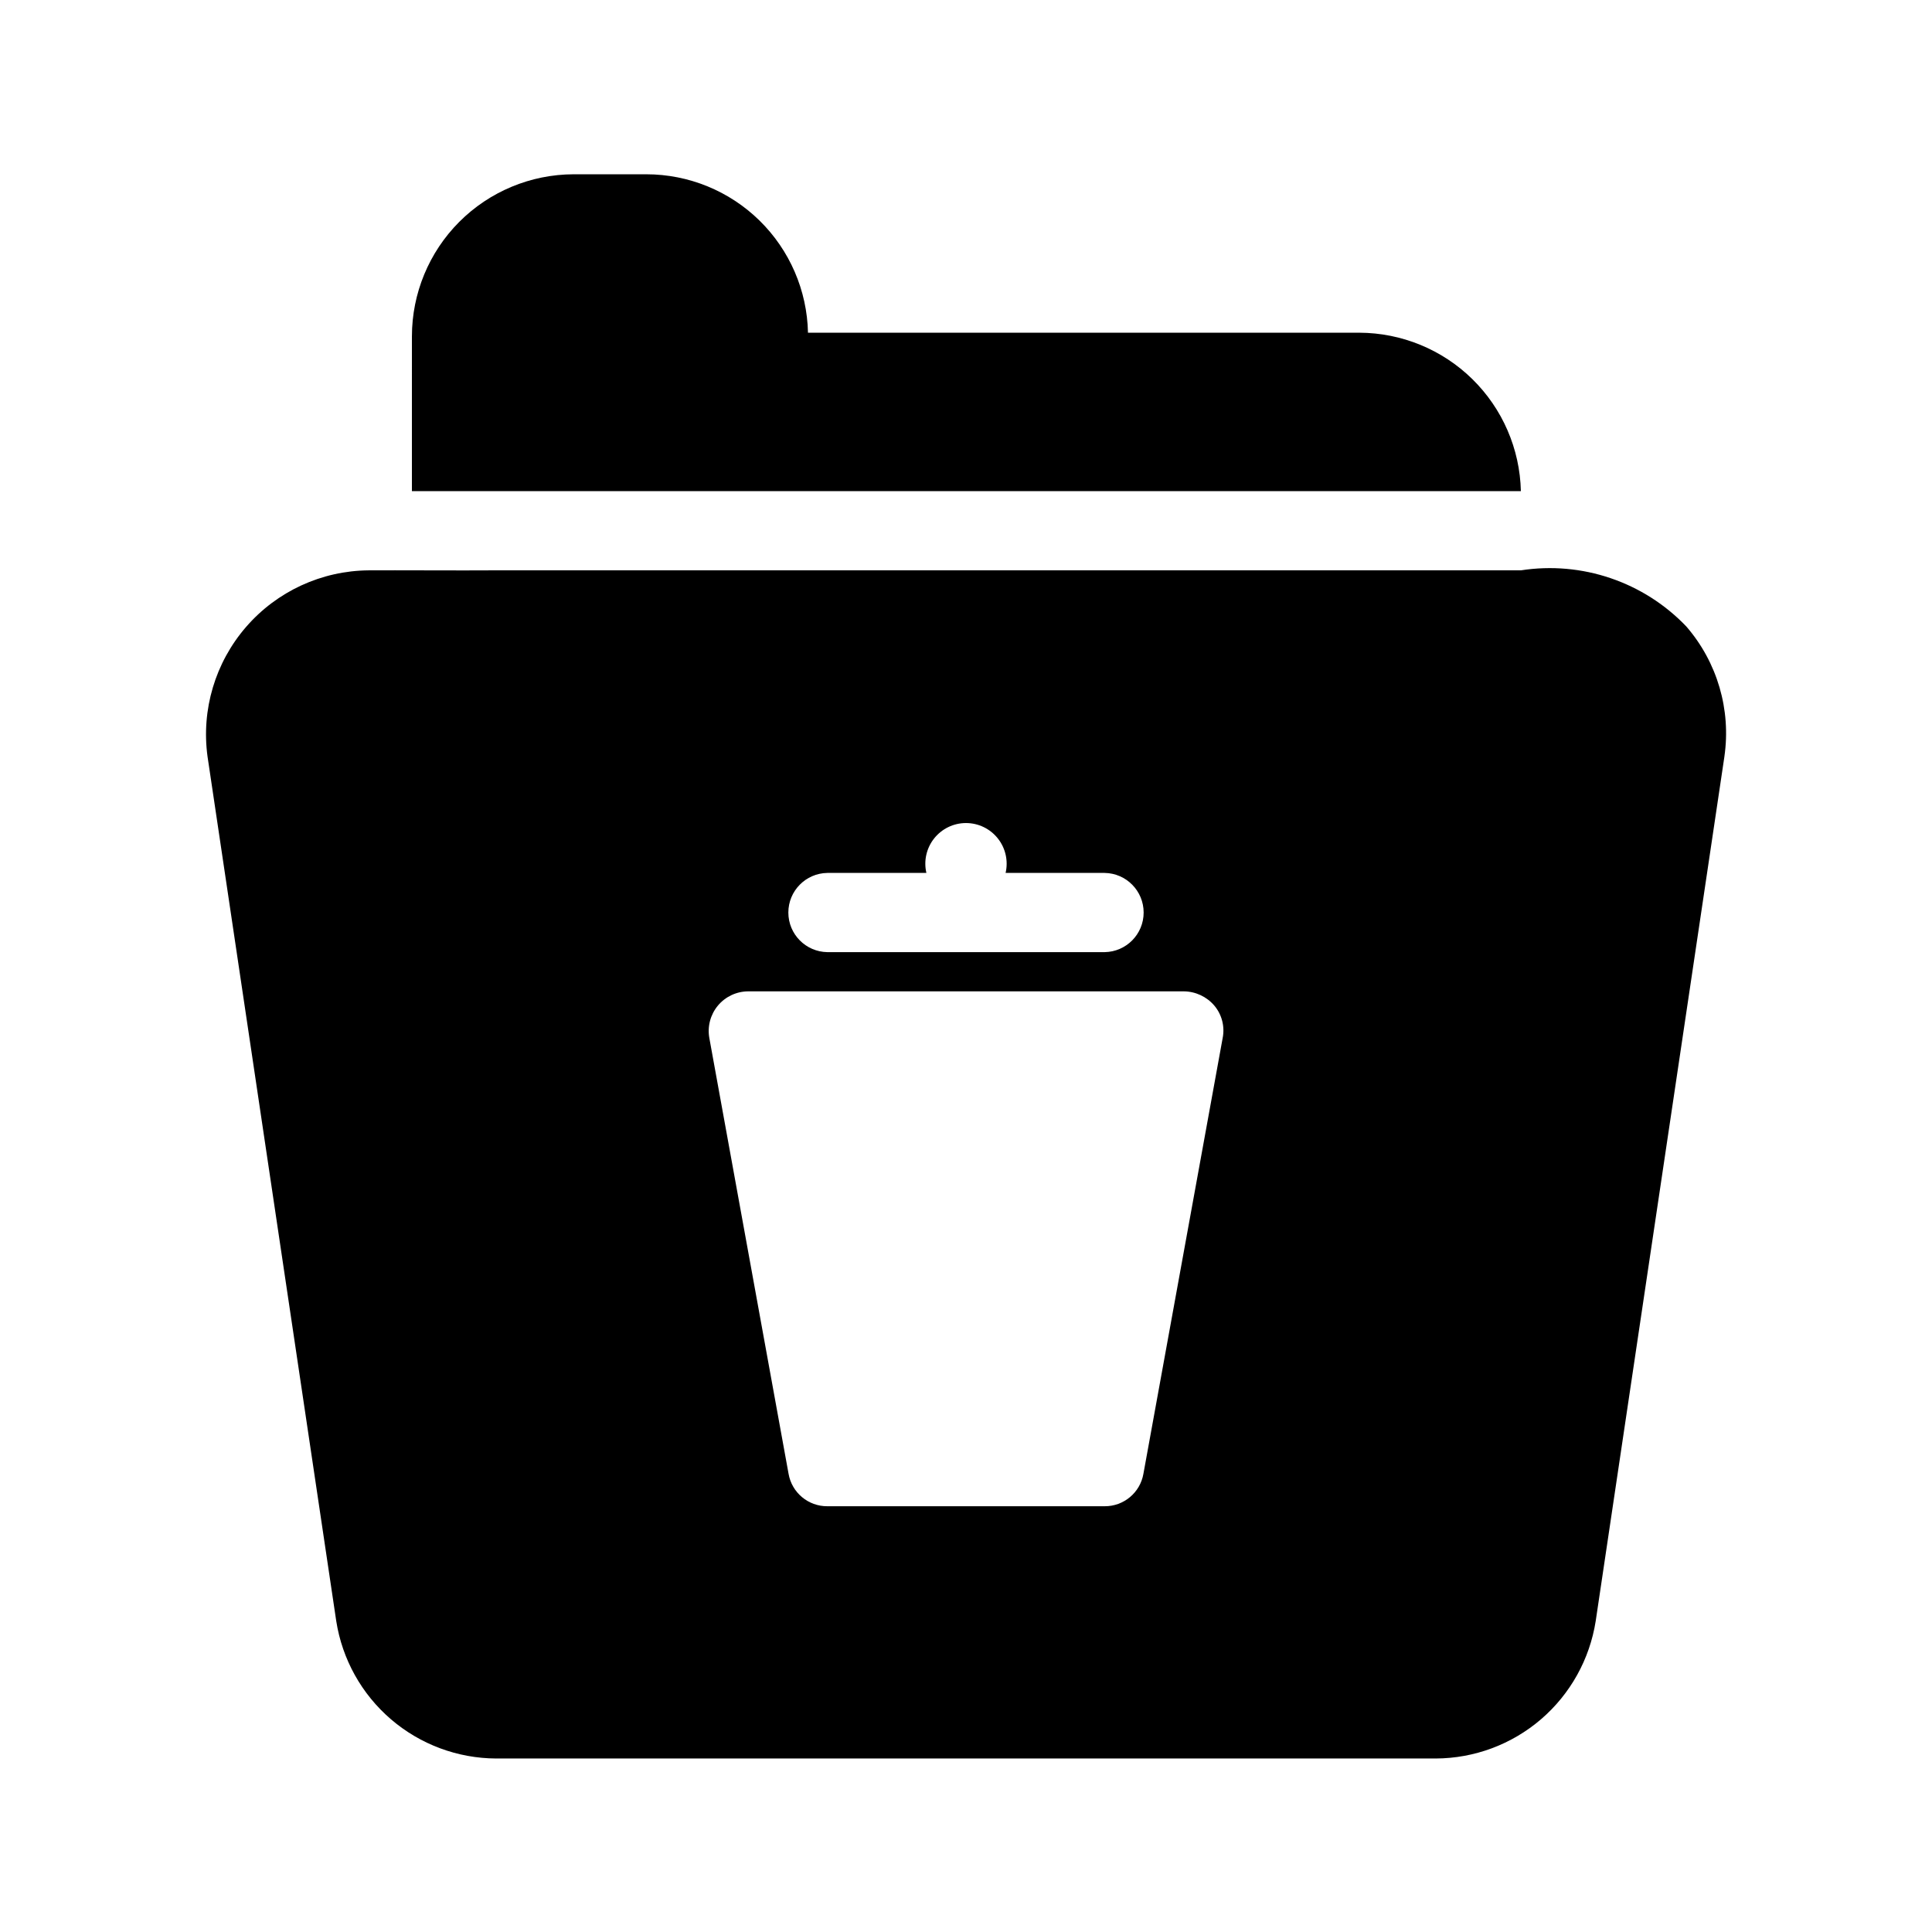 <?xml version="1.0" encoding="UTF-8"?>
<!-- Uploaded to: ICON Repo, www.svgrepo.com, Generator: ICON Repo Mixer Tools -->
<svg fill="#000000" width="800px" height="800px" version="1.1" viewBox="144 144 512 512" xmlns="http://www.w3.org/2000/svg">
 <path d="m590.92 310.05c-11.305-11.844-27.691-17.41-43.875-14.902h-272.9c-6.894 0.062-25.609-0.047-32.434 0h0.004c-12.488 0.098-24.336 5.562-32.512 15.008-8.176 9.441-11.895 21.945-10.207 34.324l34.113 229.12c1.582 10.121 6.719 19.348 14.492 26.023 7.769 6.676 17.668 10.363 27.91 10.398h248.96c10.246-0.035 20.141-3.723 27.914-10.398 7.769-6.676 12.906-15.902 14.492-26.023l34.113-229.13h-0.004c1.789-12.391-1.887-24.953-10.074-34.426zm-227.66 65.285h26.242c-0.746-3.199 0.012-6.566 2.055-9.141 2.047-2.578 5.152-4.078 8.441-4.078 3.285 0 6.394 1.5 8.438 4.078 2.047 2.574 2.801 5.941 2.059 9.141h26.238c5.738 0.086 10.344 4.762 10.344 10.496 0 5.738-4.606 10.41-10.344 10.496h-73.473c-5.734-0.086-10.34-4.758-10.34-10.496 0-5.734 4.606-10.41 10.34-10.496zm83.758 159.23c-0.863 4.996-5.211 8.637-10.285 8.605h-73.473c-5.07 0.031-9.422-3.609-10.285-8.605l-20.992-115.46c-0.555-3.055 0.27-6.203 2.254-8.594 1.984-2.391 4.926-3.777 8.031-3.793h115.46c3.113 0.031 6.062 1.41 8.082 3.781 2.004 2.383 2.816 5.551 2.203 8.605zm100.03-260.41h-293.89l0.004-41.039c0.008-11.367 4.519-22.266 12.543-30.312 8.027-8.043 18.914-12.582 30.281-12.617h19.312c11.207 0.012 21.969 4.41 29.973 12.258 8.004 7.848 12.617 18.52 12.852 29.727h146.1c11.203 0.035 21.949 4.441 29.949 12.285s12.617 18.5 12.875 29.699z"/>
</svg>